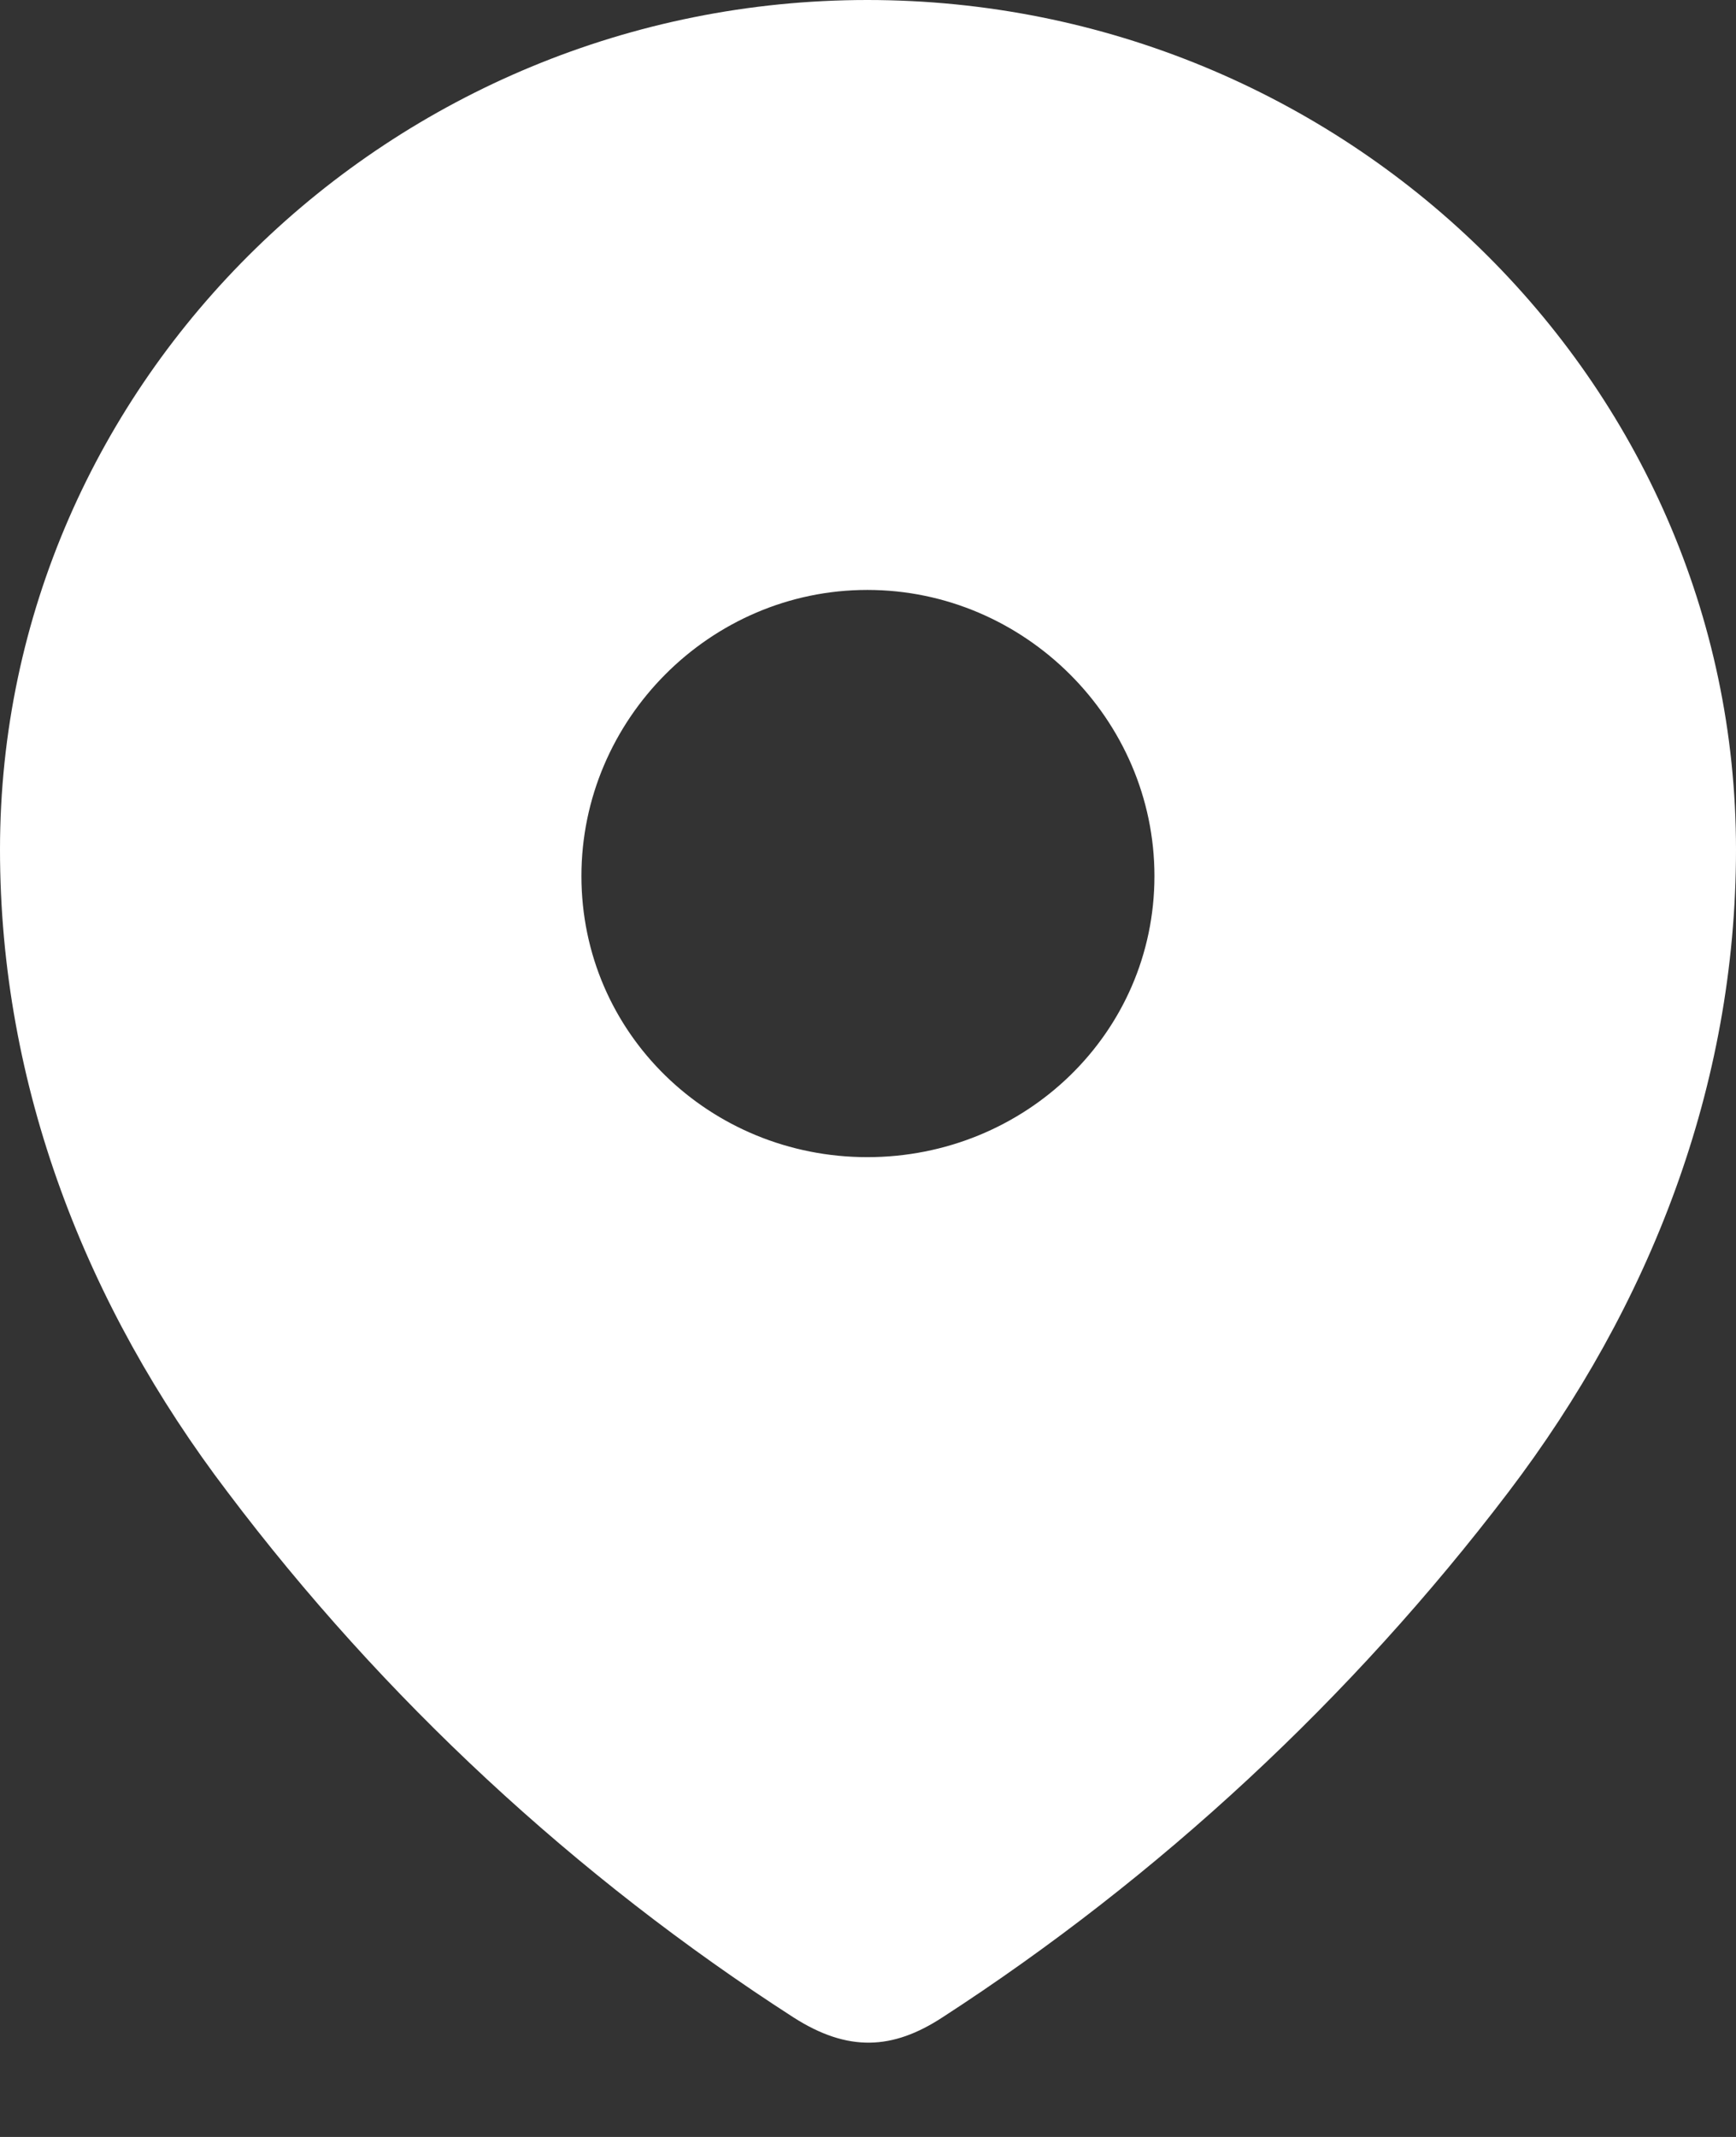 <svg width="13" height="16" viewBox="0 0 13 16" fill="none" xmlns="http://www.w3.org/2000/svg">
<rect x="0" y="0" width="13" height="16" fill="#333333" stroke="none"/>
<path fill-rule="evenodd" clip-rule="evenodd" d="M0 6.361C0 2.843 2.939 0 6.495 0C10.061 0 13 2.843 13 6.361C13 8.133 12.355 9.779 11.294 11.174C10.124 12.712 8.681 14.053 7.057 15.105C6.685 15.348 6.35 15.366 5.942 15.105C4.309 14.053 2.866 12.712 1.706 11.174C0.644 9.779 0 8.133 0 6.361ZM4.354 6.559C4.354 7.737 5.316 8.664 6.495 8.664C7.675 8.664 8.645 7.737 8.645 6.559C8.645 5.389 7.675 4.417 6.495 4.417C5.316 4.417 4.354 5.389 4.354 6.559Z" fill="white"/>
</svg>
